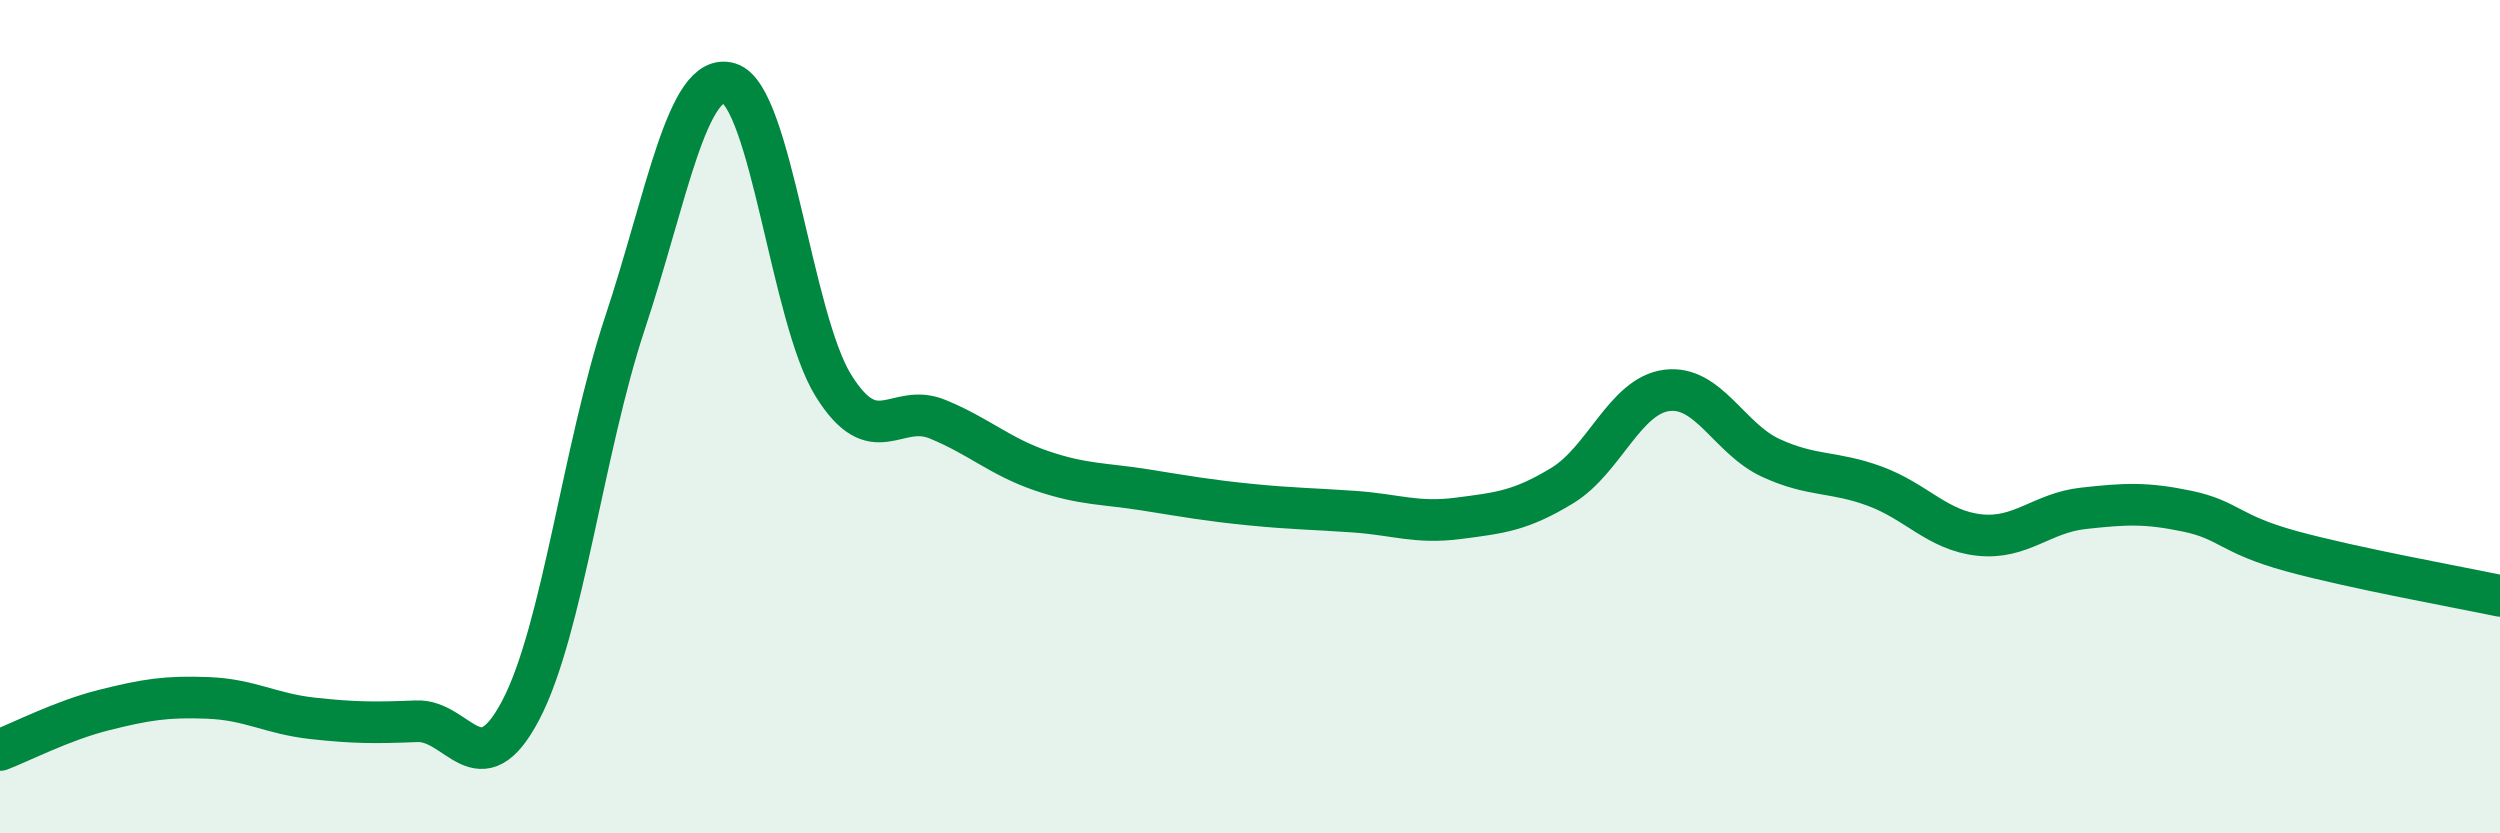 
    <svg width="60" height="20" viewBox="0 0 60 20" xmlns="http://www.w3.org/2000/svg">
      <path
        d="M 0,18 C 0.5,17.81 1.5,17.29 2.5,17.04 C 3.5,16.79 4,16.71 5,16.75 C 6,16.79 6.5,17.13 7.5,17.24 C 8.5,17.35 9,17.35 10,17.31 C 11,17.27 11.5,18.95 12.5,17.04 C 13.5,15.13 14,10.76 15,7.75 C 16,4.74 16.5,1.7 17.5,2 C 18.5,2.3 19,7.64 20,9.25 C 21,10.86 21.5,9.65 22.5,10.06 C 23.5,10.47 24,10.96 25,11.3 C 26,11.64 26.5,11.6 27.5,11.76 C 28.5,11.92 29,12.01 30,12.11 C 31,12.21 31.5,12.21 32.5,12.28 C 33.5,12.35 34,12.57 35,12.44 C 36,12.31 36.5,12.26 37.5,11.65 C 38.5,11.04 39,9.5 40,9.37 C 41,9.24 41.5,10.53 42.5,10.99 C 43.5,11.45 44,11.3 45,11.67 C 46,12.04 46.5,12.73 47.5,12.84 C 48.5,12.95 49,12.31 50,12.2 C 51,12.09 51.5,12.06 52.5,12.27 C 53.5,12.48 53.5,12.82 55,13.23 C 56.5,13.64 59,14.09 60,14.3L60 20L0 20Z"
        fill="#008740"
        opacity="0.1"
        stroke-linecap="round"
        stroke-linejoin="round"
      />
      <path
        d="M 0,18 C 0.5,17.81 1.5,17.29 2.5,17.04 C 3.5,16.79 4,16.71 5,16.75 C 6,16.79 6.5,17.13 7.5,17.24 C 8.5,17.35 9,17.35 10,17.31 C 11,17.27 11.5,18.95 12.5,17.04 C 13.5,15.13 14,10.76 15,7.75 C 16,4.74 16.5,1.7 17.5,2 C 18.5,2.3 19,7.64 20,9.25 C 21,10.86 21.5,9.65 22.5,10.06 C 23.5,10.47 24,10.96 25,11.3 C 26,11.64 26.5,11.6 27.5,11.76 C 28.5,11.92 29,12.01 30,12.11 C 31,12.21 31.5,12.21 32.5,12.28 C 33.5,12.35 34,12.57 35,12.44 C 36,12.31 36.5,12.26 37.5,11.65 C 38.5,11.04 39,9.5 40,9.37 C 41,9.24 41.5,10.53 42.5,10.99 C 43.5,11.45 44,11.3 45,11.67 C 46,12.04 46.5,12.73 47.5,12.84 C 48.5,12.95 49,12.31 50,12.2 C 51,12.09 51.5,12.06 52.5,12.27 C 53.5,12.48 53.5,12.82 55,13.23 C 56.5,13.64 59,14.09 60,14.3"
        stroke="#008740"
        stroke-width="1"
        fill="none"
        stroke-linecap="round"
        stroke-linejoin="round"
      />
    </svg>
  